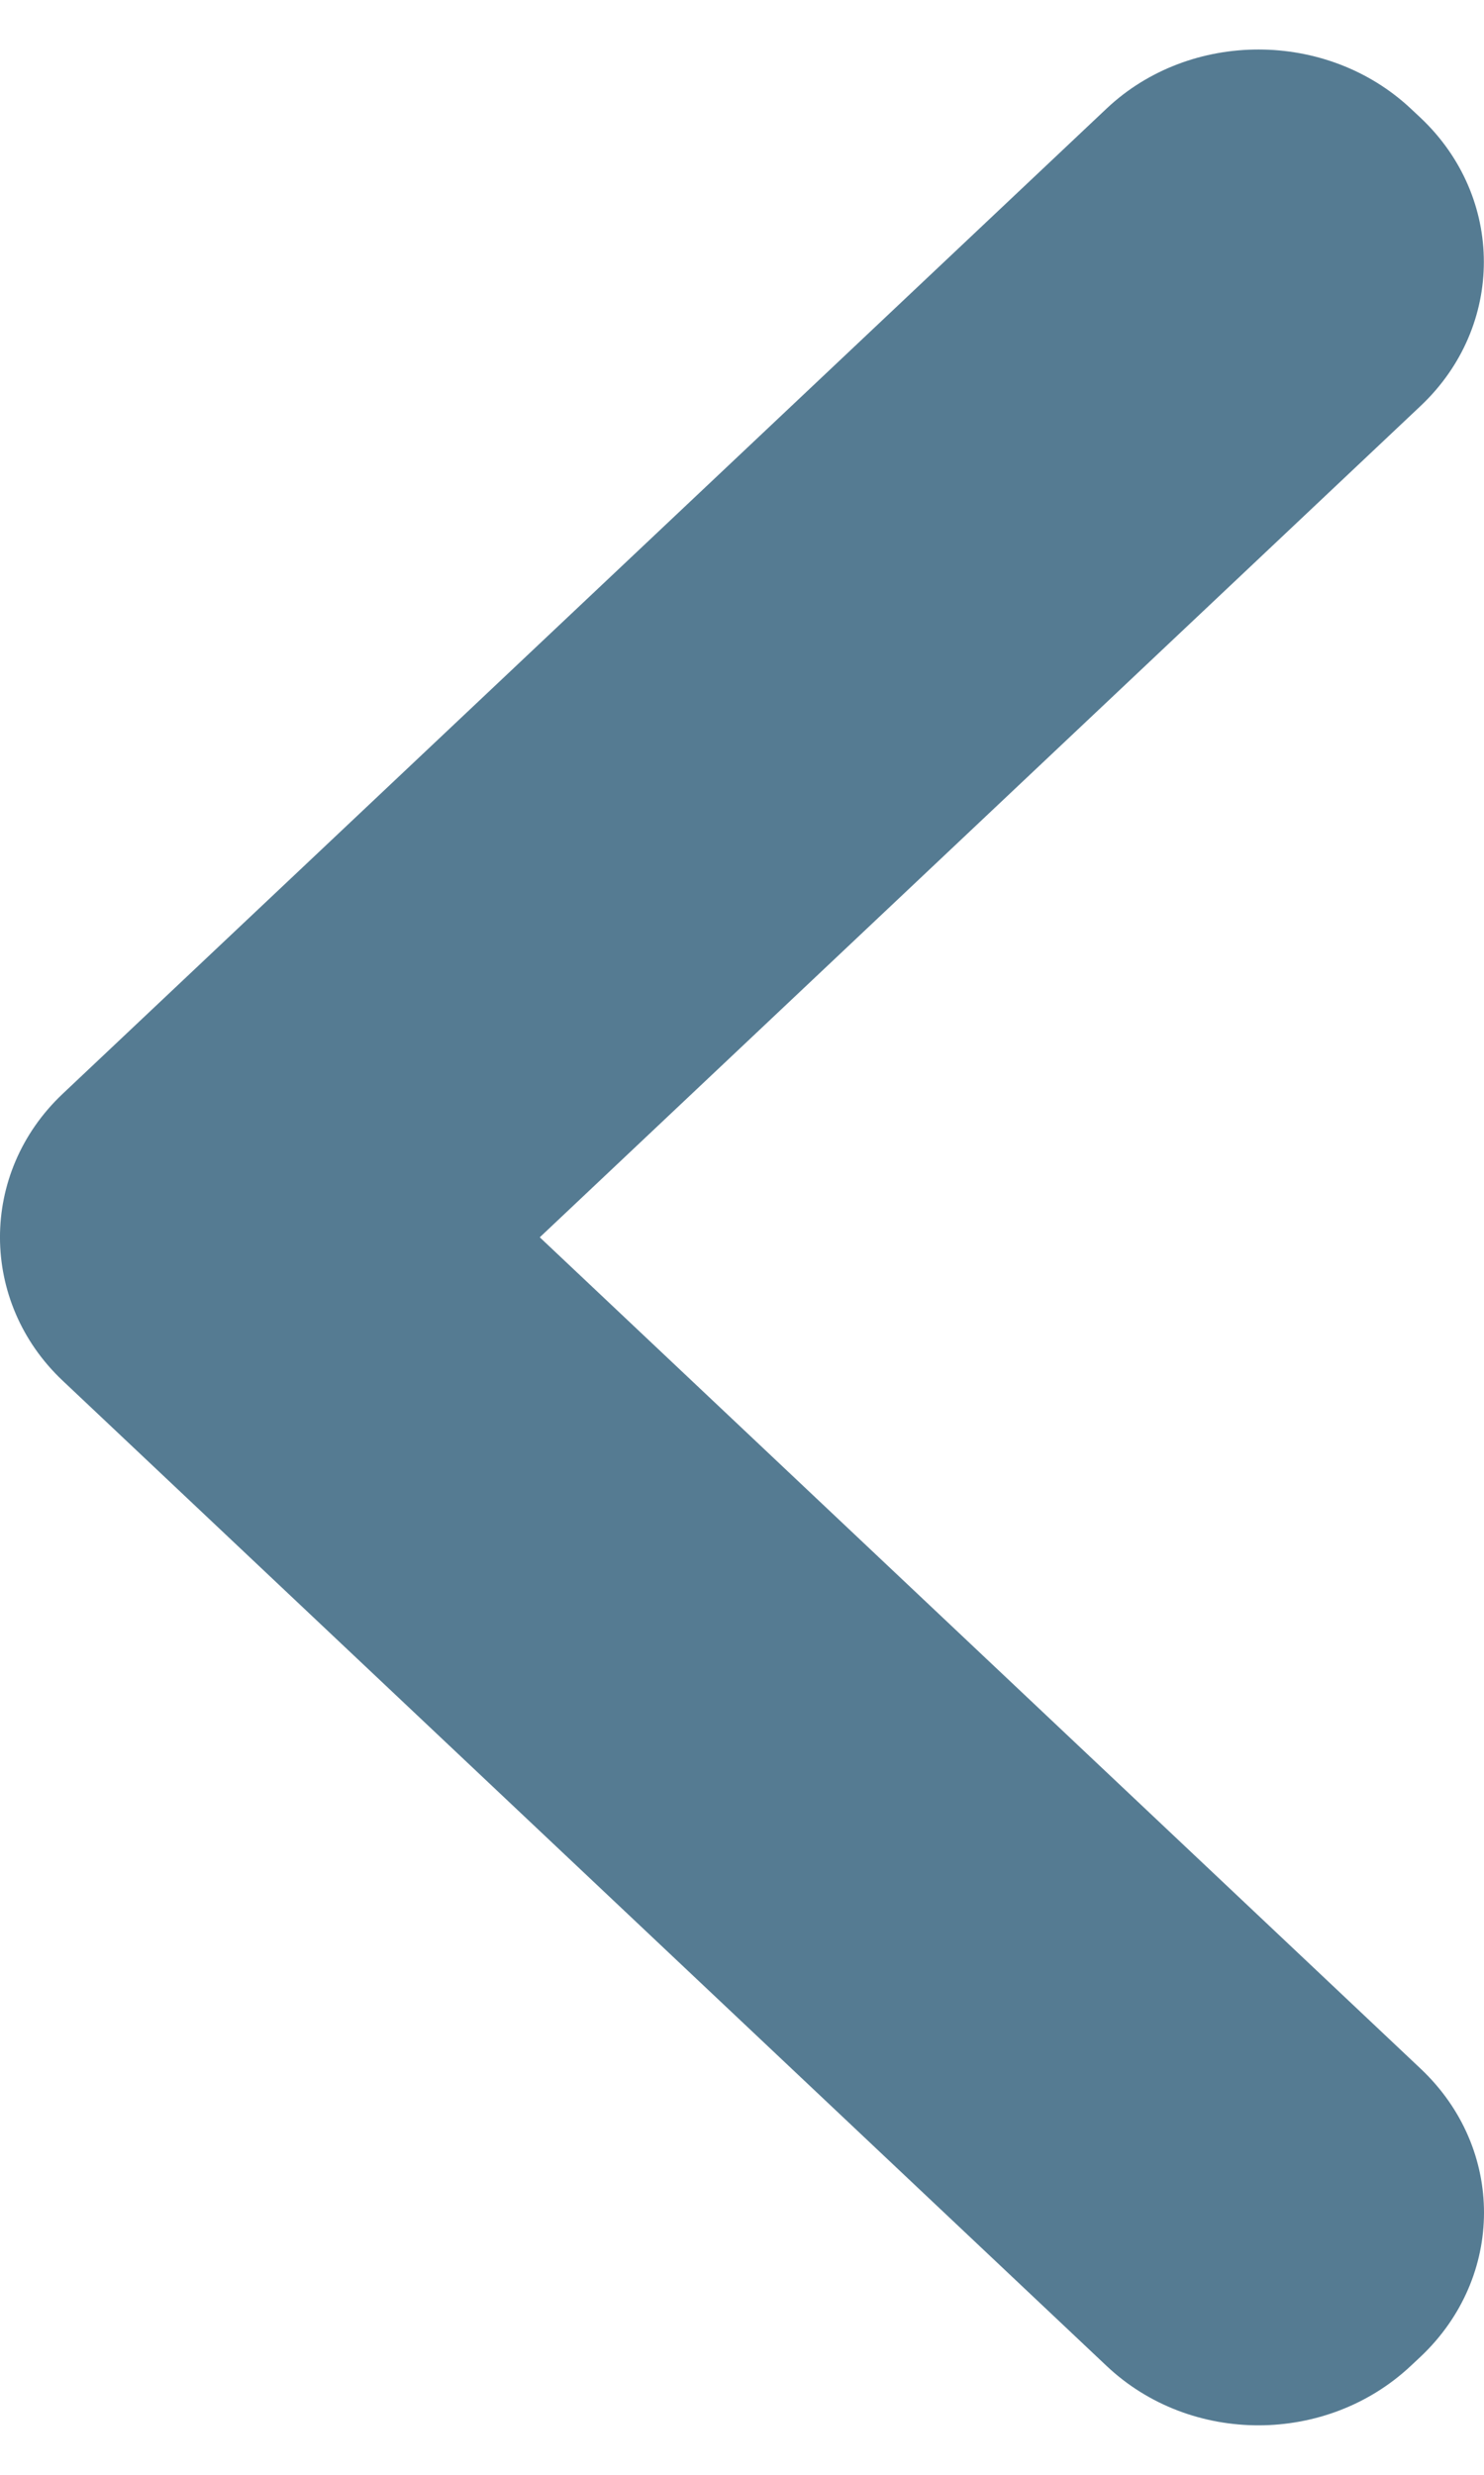 <svg width="15" height="25" viewBox="0 0 15 25" fill="none" xmlns="http://www.w3.org/2000/svg">
<g clip-path="url(#clip0_4319_5150)">
<path d="M14.36 4.1C15.211 3.297 15.212 1.995 14.359 1.19L14.265 1.102C13.413 0.299 12.028 0.302 11.186 1.096L0.634 11.049C-0.215 11.85 -0.208 13.154 0.634 13.948L11.186 23.901C12.035 24.702 13.412 24.7 14.265 23.895L14.359 23.807C15.211 23.003 15.216 21.705 14.36 20.898L5.456 12.499L14.36 4.1Z" fill="#557B92"/>
</g>
<defs>
<clipPath id="clip0_4319_5150">
<rect width="15" height="24" fill="white" transform="translate(0 0.5)"/>
</clipPath>
</defs>
</svg>
